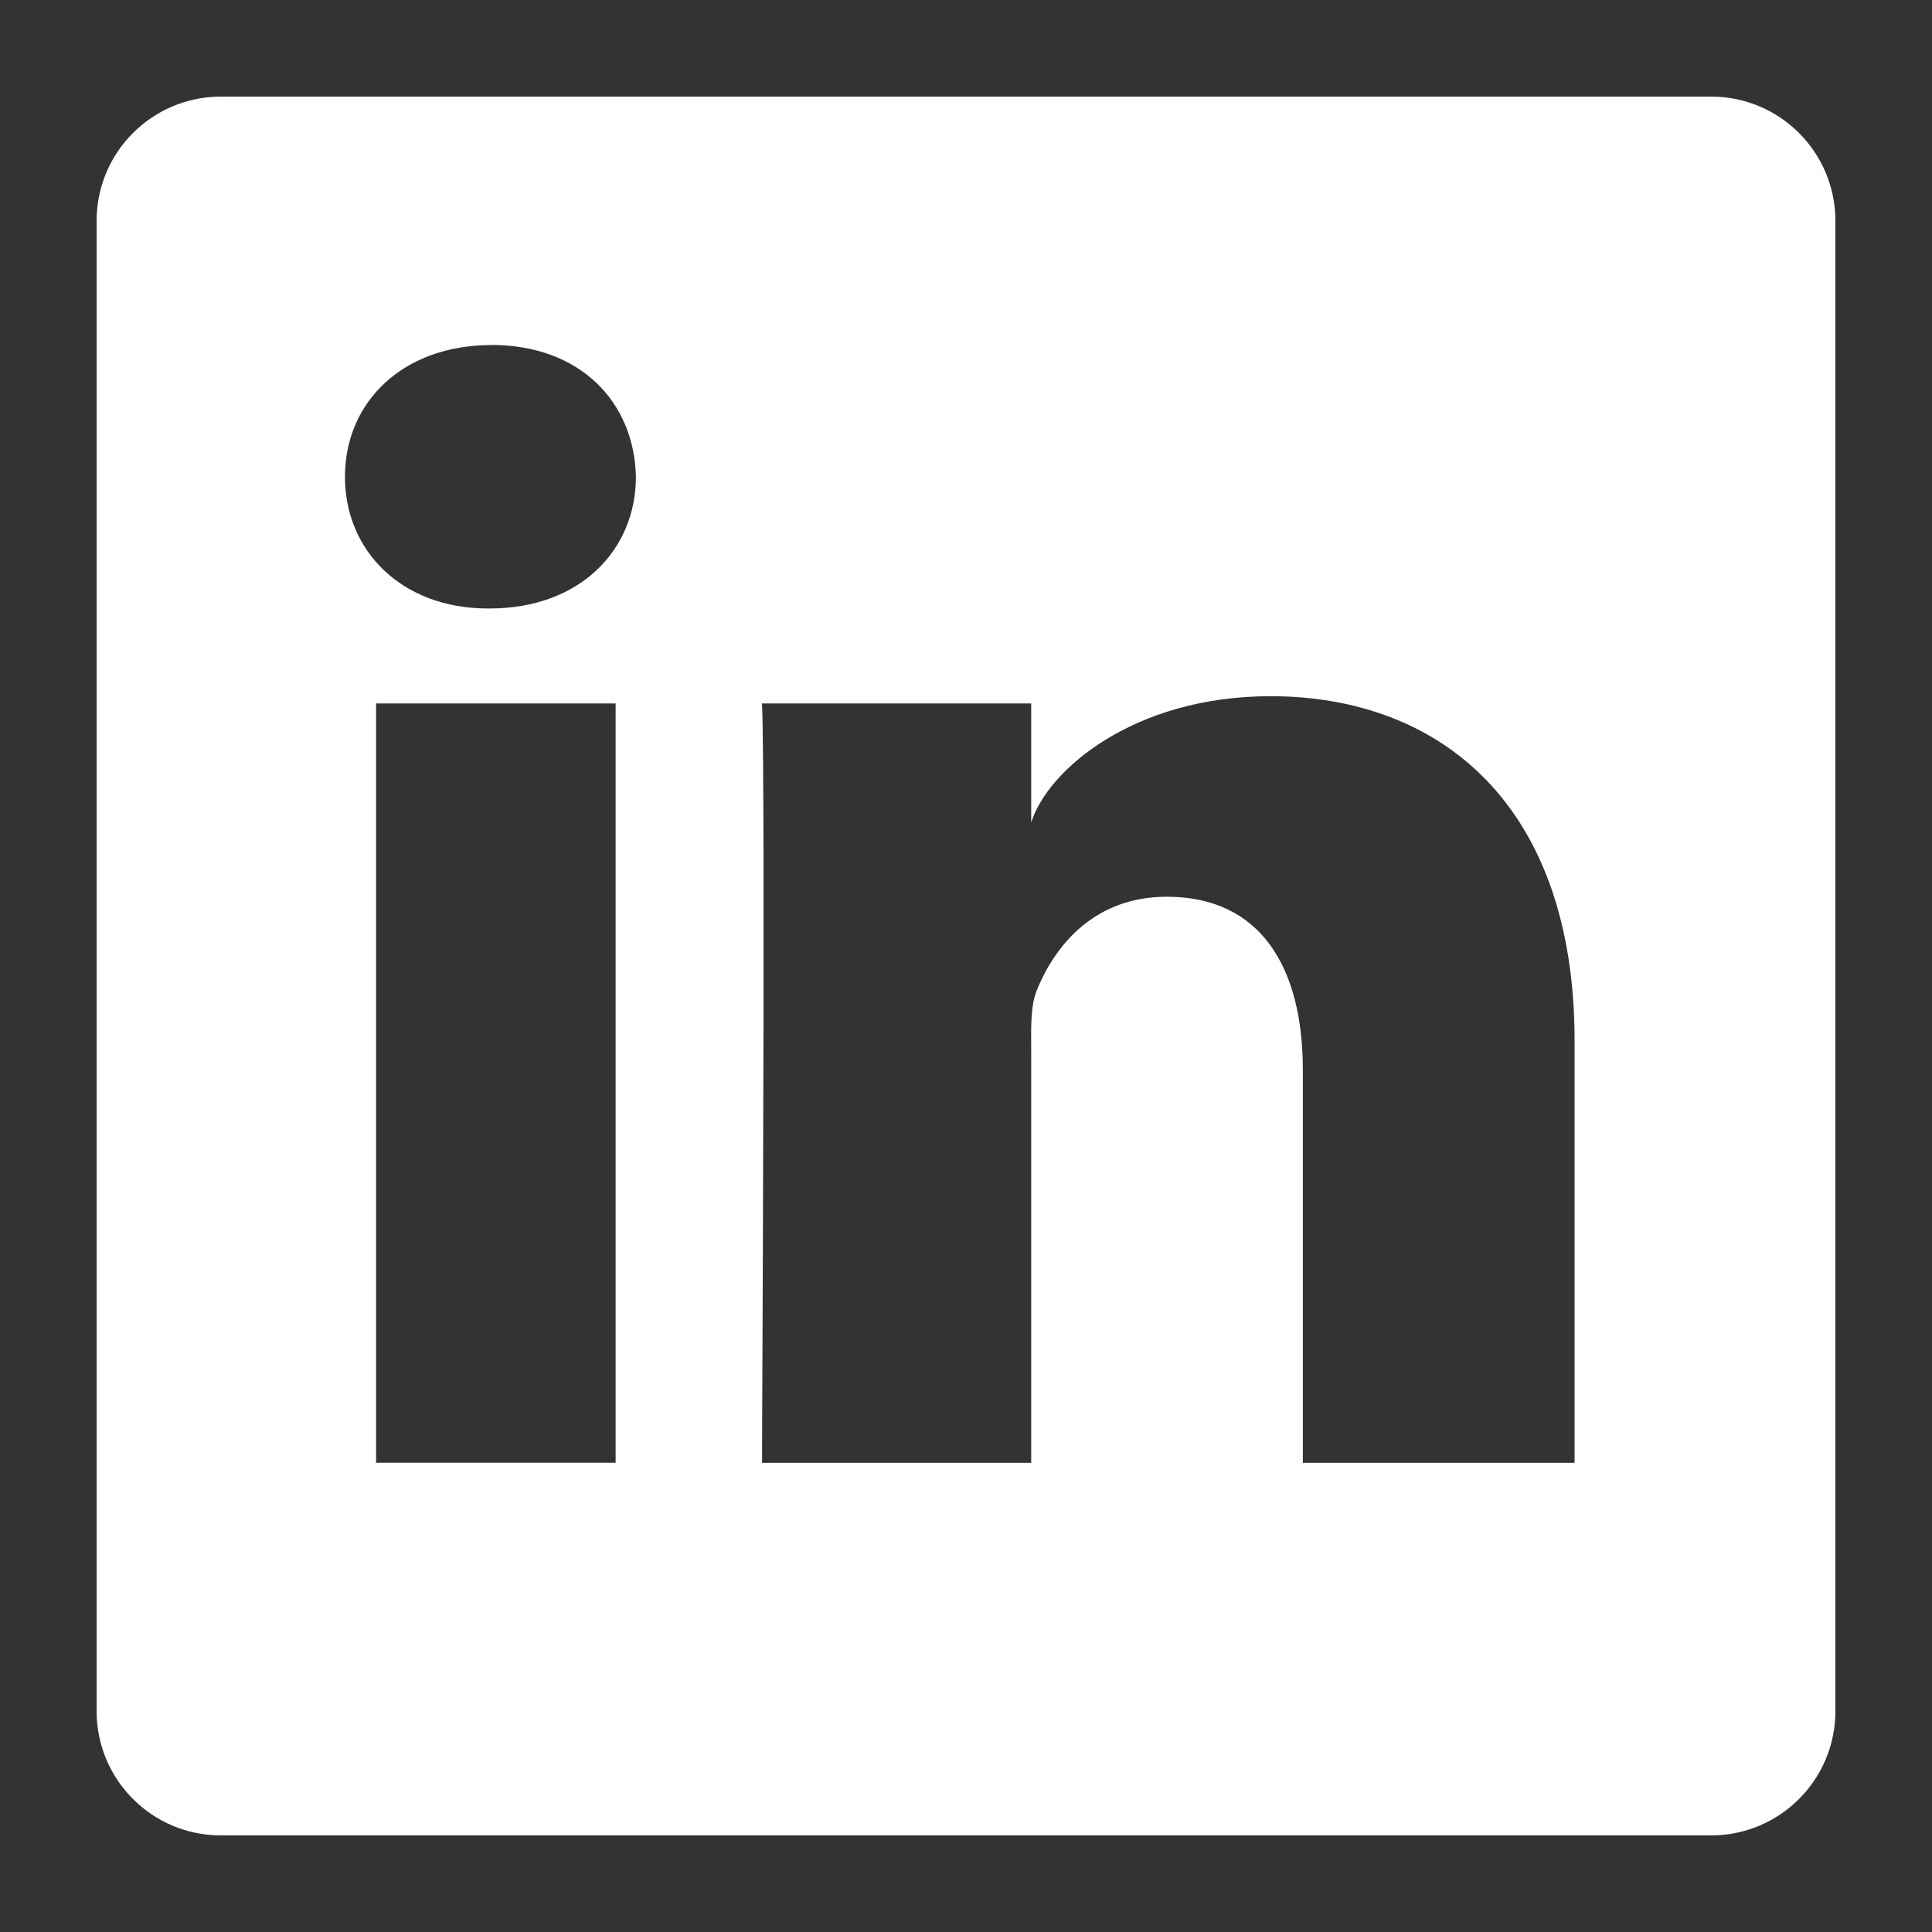 <svg width="20" height="20" fill="none" xmlns="http://www.w3.org/2000/svg"><rect width="100%" height="100%" fill="#333333" stroke="none"/><path fill-rule="evenodd" clip-rule="evenodd" d="M17.714 1C18.424 1 19 1.576 19 2.286v15.428c0 .71-.576 1.286-1.286 1.286H2.286C1.576 19 1 18.424 1 17.714V2.286C1 1.576 1.576 1 2.286 1h15.428zm-4.562 6.207c-1.422 0-2.312.77-2.477 1.309V7.282H7.888c.01.173.014.806.016 1.642v1.539c-.003 1.64-.01 3.452-.014 4.256l-.001.265v.159h2.786v-4.254c0-.236-.011-.473.06-.642.192-.473.604-.964 1.344-.964.968 0 1.408.727 1.408 1.792v4.068H16.3v-4.371c0-2.435-1.385-3.565-3.149-3.565zm-6.779.075h-2.48v7.86h2.48v-7.86zm-1.286-3.71c-.916 0-1.516.588-1.516 1.364 0 .762.583 1.363 1.48 1.363h.019c.932 0 1.513-.603 1.513-1.365-.018-.776-.58-1.363-1.496-1.363z" fill="#fff"/></svg>